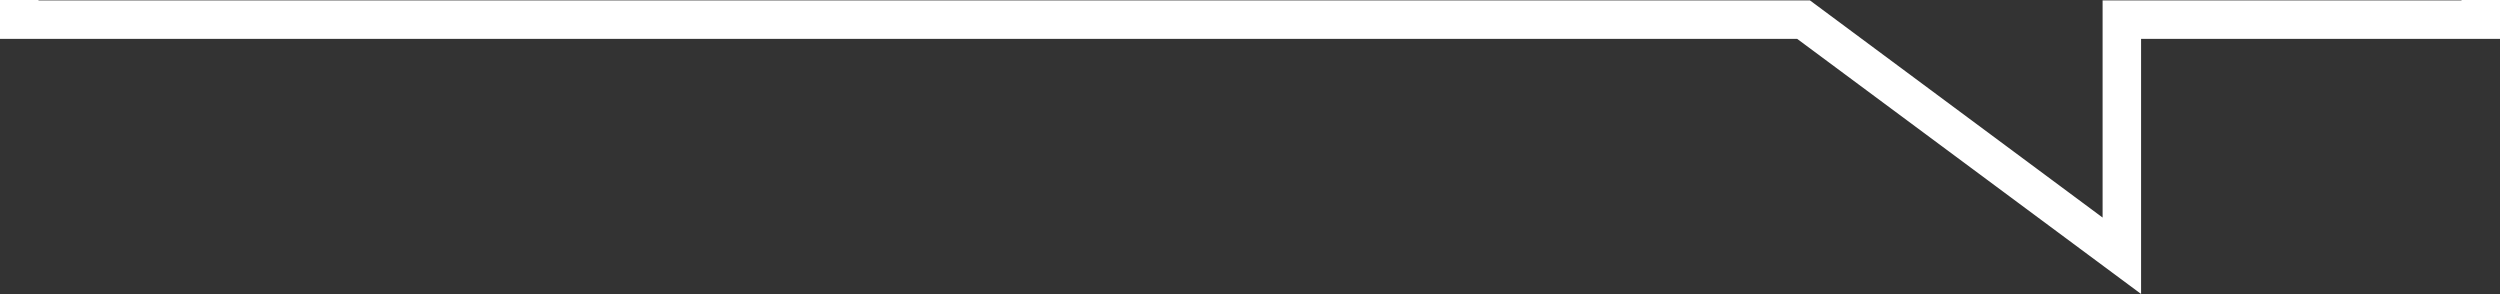 <?xml version="1.0" encoding="UTF-8"?> <svg xmlns="http://www.w3.org/2000/svg" viewBox="0 0 324.86 38.21"><rect x="0" y="0" width="324.86" height="38.21" fill="#333333" stroke="none"/> <defs> <style>.cls-1{fill:#fff;}</style> </defs> <g id="Layer_2" data-name="Layer 2"> <g id="Layer_1-2" data-name="Layer 1"> <polygon class="cls-1" points="319.86 0 319.86 0.05 273.22 0.05 273.22 28.27 235.19 0.05 5 0.05 5 0 0 0 0 5.05 233.53 5.05 278.22 38.2 278.22 5.05 324.86 5.05 324.86 0 319.86 0"></polygon> </g> </g> </svg> 